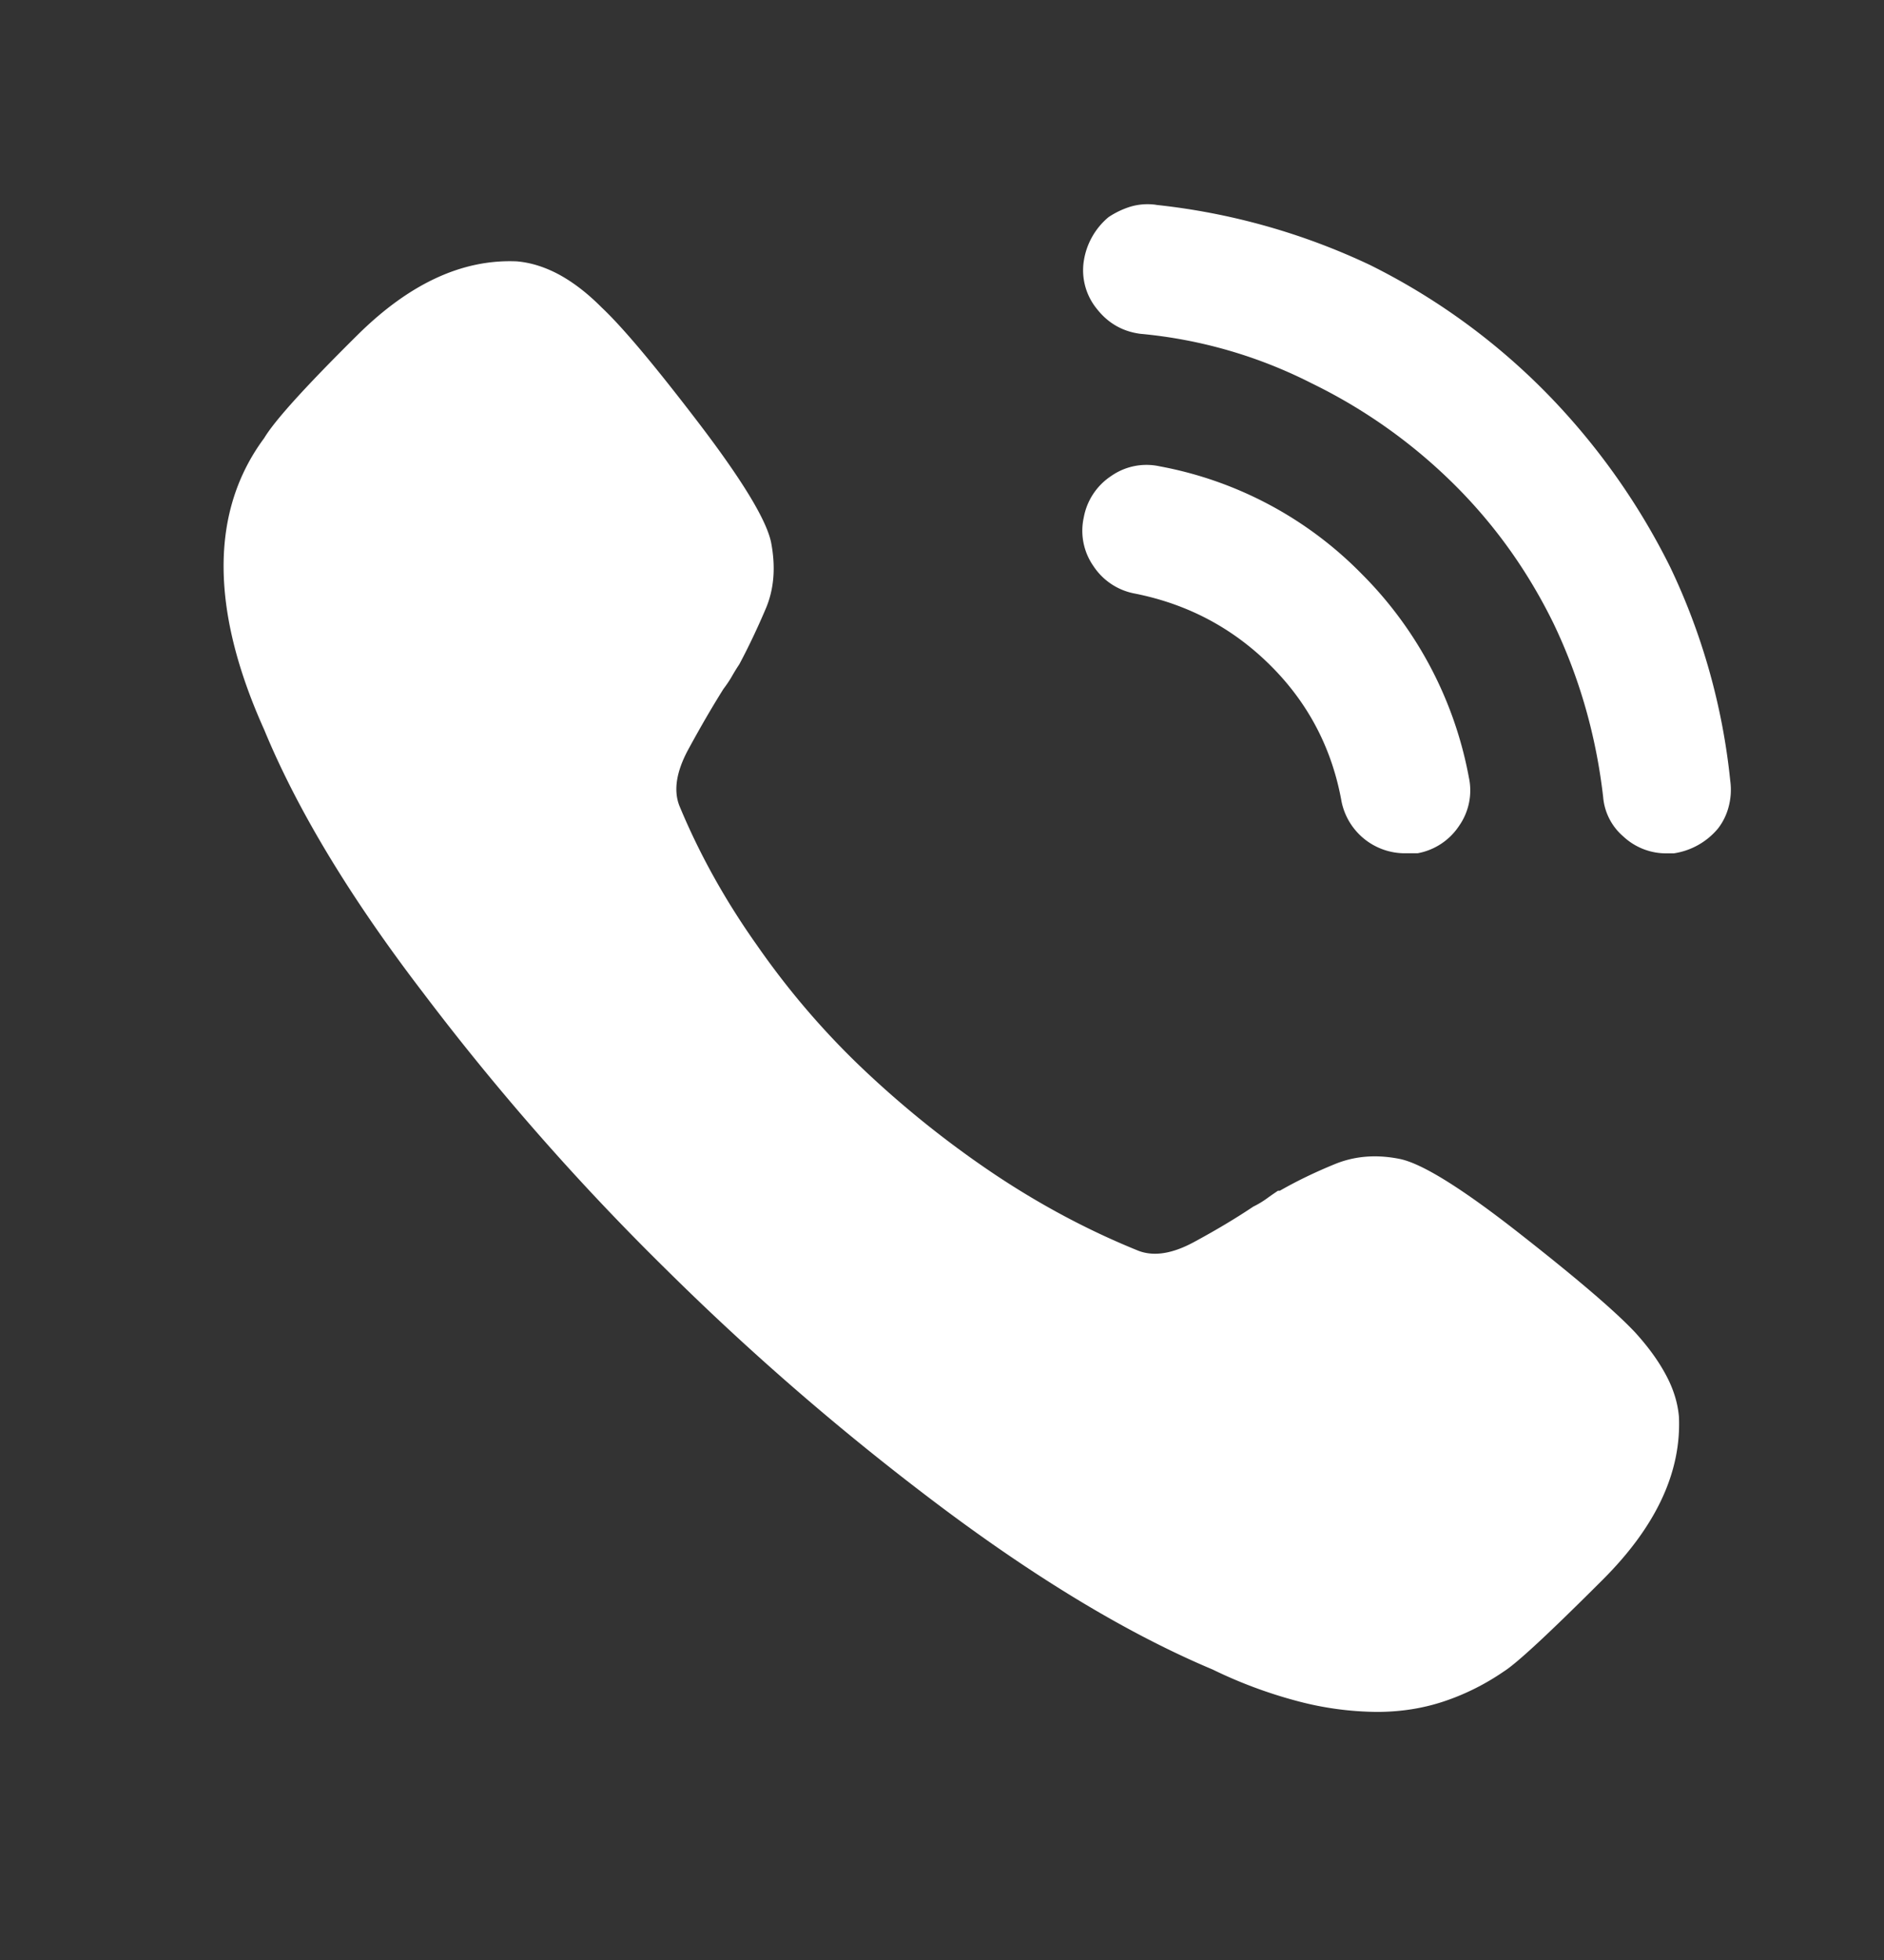 <svg xmlns="http://www.w3.org/2000/svg" width="25" height="26" fill="none"><rect width="100%" height="100%" fill="#333333" stroke="none"/><path fill="#fff" d="M15.342 2.717a.807.807 0 0 0-.34.024 1.12 1.12 0 0 0-.293.14.944.944 0 0 0-.328.586.81.81 0 0 0 .176.633c.148.188.34.297.574.328a6.27 6.27 0 0 1 2.273.656A7.082 7.082 0 0 1 19.28 6.41c.547.539.992 1.16 1.336 1.863.344.719.563 1.484.657 2.297a.773.773 0 0 0 .269.527.83.83 0 0 0 .574.223h.094a.944.944 0 0 0 .586-.328.792.792 0 0 0 .14-.281.874.874 0 0 0 .024-.352 8.597 8.597 0 0 0-.797-2.836 9.049 9.049 0 0 0-1.664-2.332 8.72 8.72 0 0 0-2.32-1.676 8.815 8.815 0 0 0-2.836-.797Zm.047 3.469a.818.818 0 0 0-.645.129.84.84 0 0 0-.363.55.818.818 0 0 0 .129.645.84.84 0 0 0 .55.364c.704.14 1.305.46 1.805.96.5.5.813 1.102.938 1.805a.858.858 0 0 0 .843.68h.164a.84.84 0 0 0 .551-.363.818.818 0 0 0 .13-.645 5.14 5.14 0 0 0-1.419-2.695 5.041 5.041 0 0 0-2.683-1.43Zm1.593 9.61c.22-.126.461-.243.727-.352.266-.11.555-.133.867-.07.297.062.824.39 1.582.984.758.594 1.27 1.031 1.535 1.312.172.188.309.375.41.563.102.187.16.375.176.562.032.735-.304 1.453-1.008 2.157-.703.703-1.14 1.109-1.312 1.218-.25.172-.516.305-.797.399-.281.094-.578.14-.89.14a4.22 4.22 0 0 1-1.043-.14 6.148 6.148 0 0 1-1.137-.422c-1.078-.453-2.258-1.156-3.54-2.11a35.214 35.214 0 0 1-3.714-3.199 33.338 33.338 0 0 1-3.223-3.668c-.969-1.265-1.672-2.43-2.11-3.492-.359-.797-.538-1.52-.538-2.168 0-.648.18-1.215.539-1.699.14-.234.555-.691 1.242-1.371.688-.68 1.39-1.004 2.11-.973.187.016.374.075.562.176.187.102.375.246.562.434.282.265.711.777 1.29 1.535.578.758.898 1.285.96 1.582.063.328.04.62-.07.879-.11.258-.226.504-.351.738a2.601 2.601 0 0 0-.094.152c-.031.055-.07.114-.117.176-.157.25-.313.52-.47.809-.155.289-.194.535-.116.738.265.64.609 1.258 1.03 1.852.423.609.903 1.168 1.442 1.675.54.508 1.114.965 1.723 1.372.61.406 1.242.742 1.898 1.007.204.078.45.04.739-.117.289-.156.55-.312.785-.469a1.24 1.24 0 0 0 .176-.105c.054-.04.105-.074.152-.106h.023Z"/></svg>